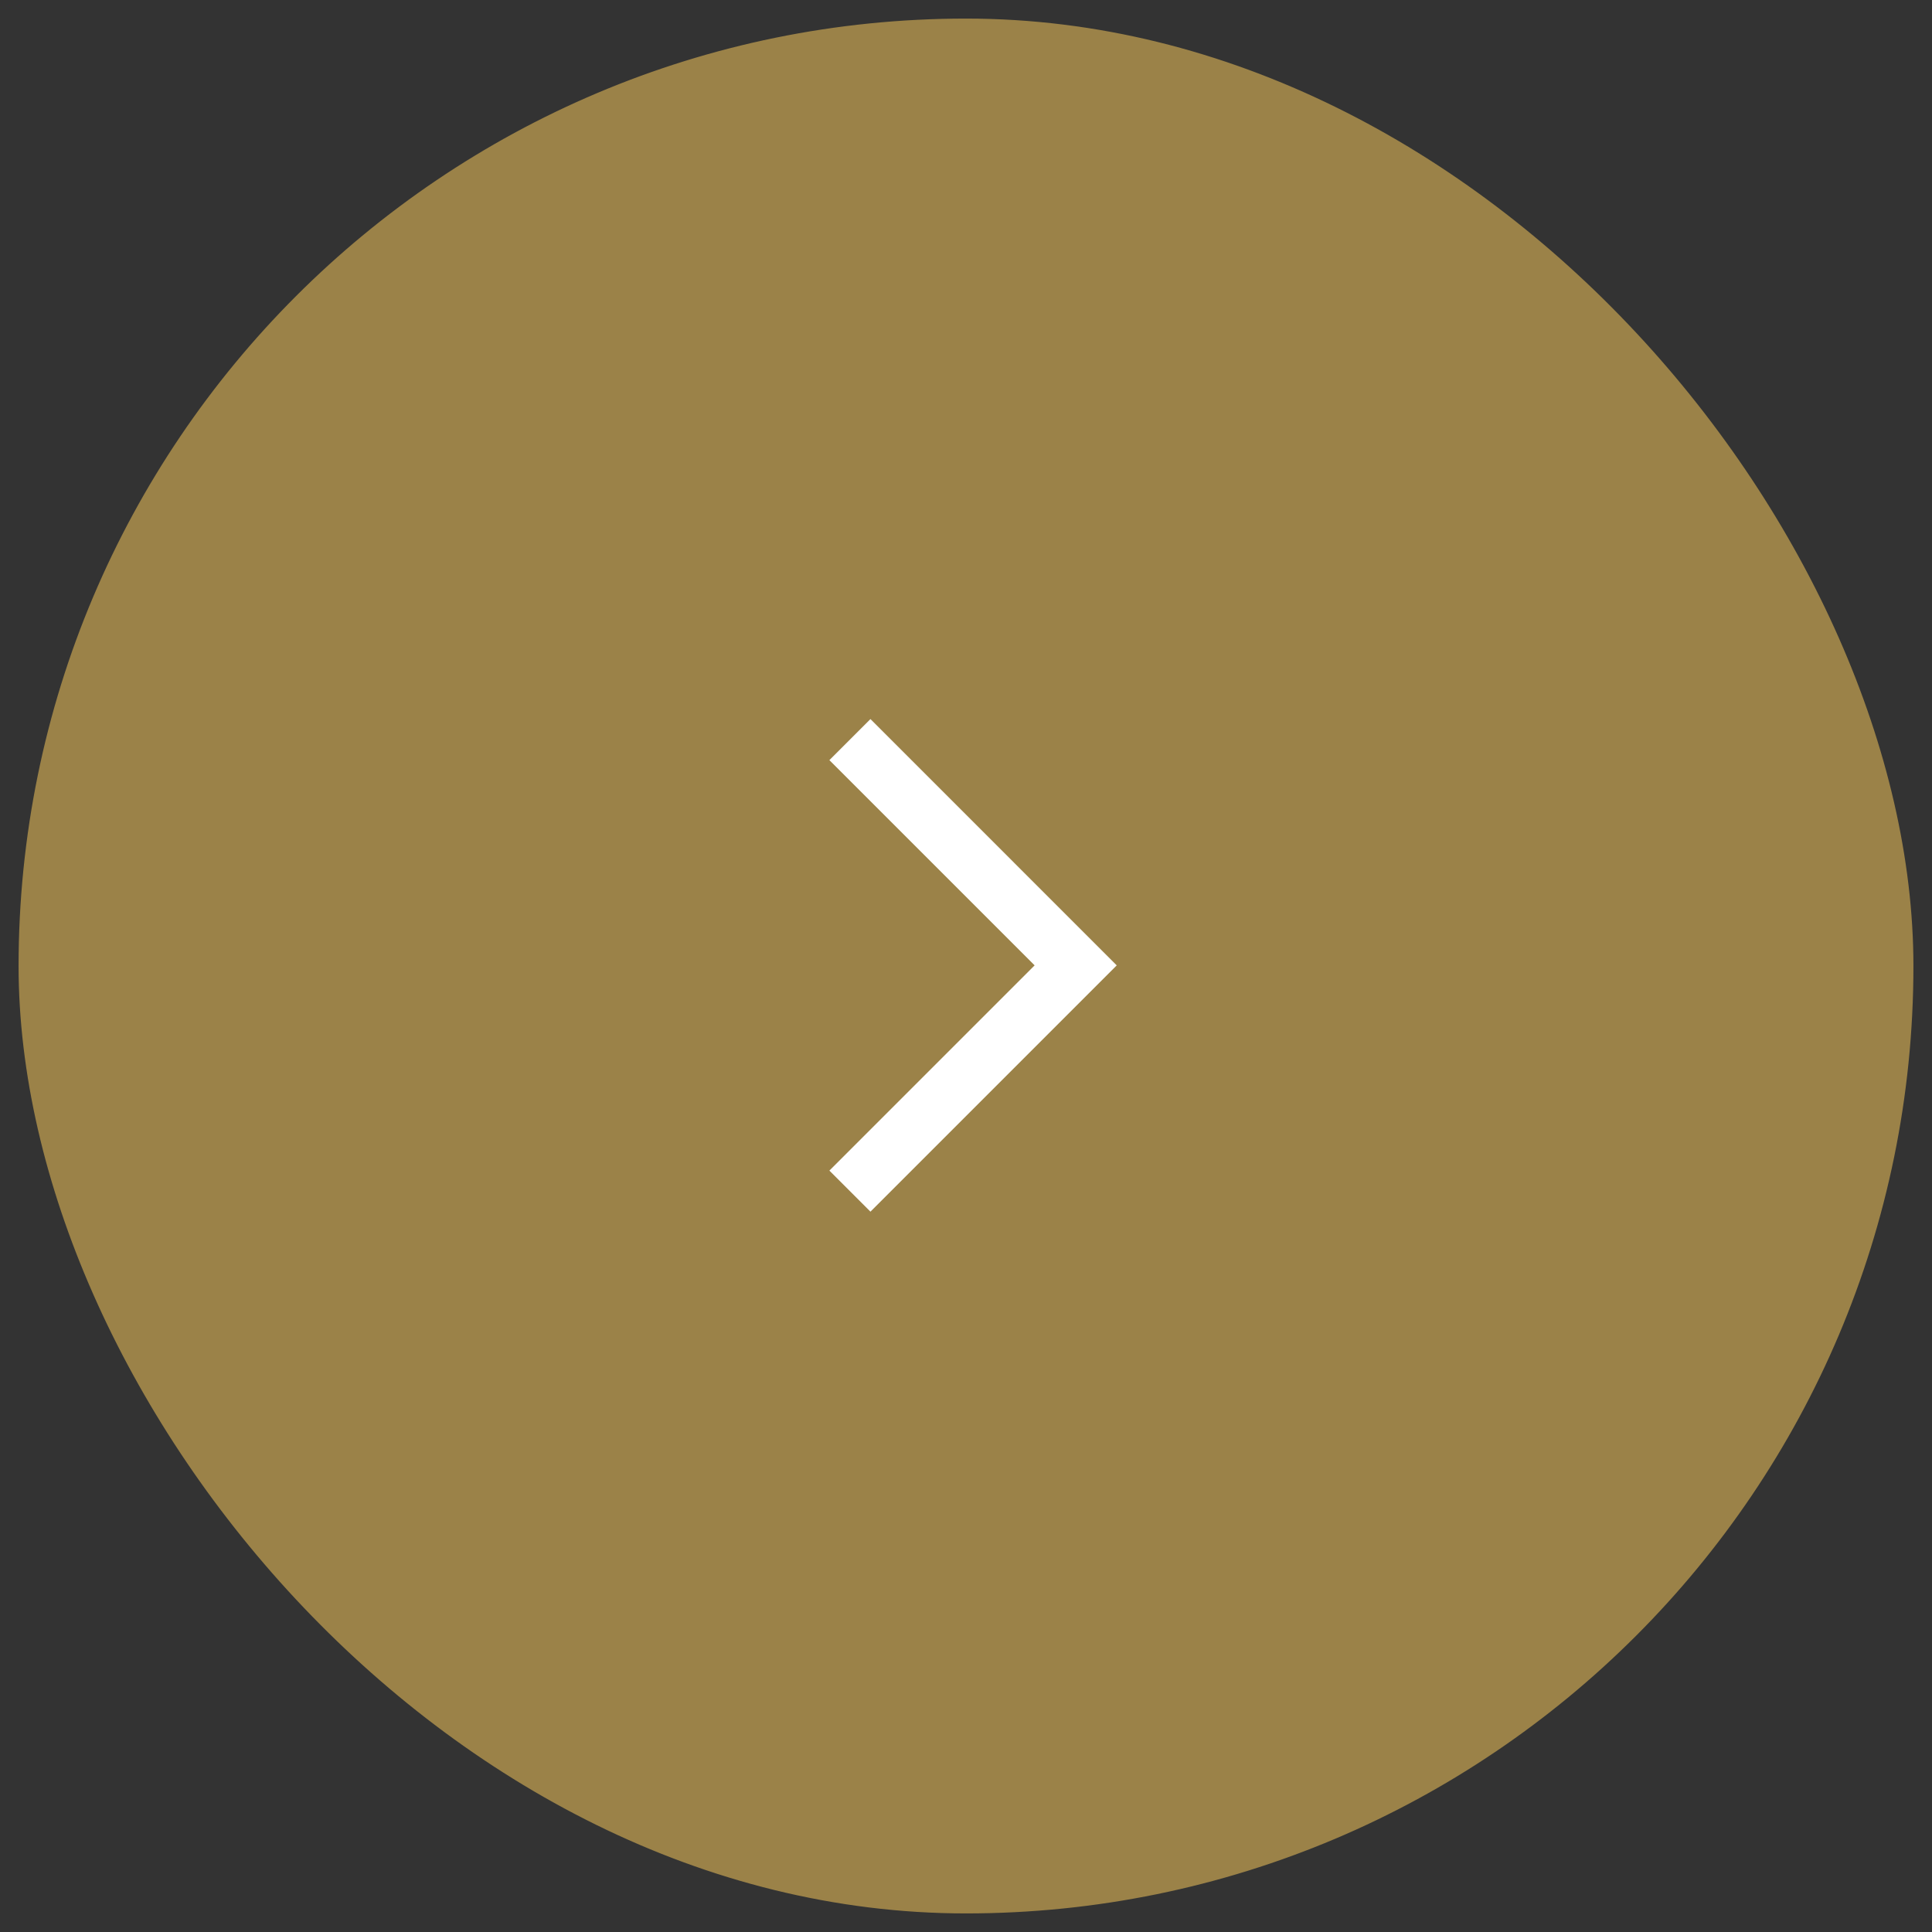 <svg width="52" height="52" viewBox="0 0 52 52" fill="none" xmlns="http://www.w3.org/2000/svg">
<rect x="0" y="0" width="52" height="52" fill="#333333" stroke="none"/>
<rect x="1" y="1" width="50" height="50" rx="25" fill="#9B8248"/>
<rect x="1" y="1" width="50" height="50" rx="25" stroke="#9B8248"/>
<path fill-rule="evenodd" clip-rule="evenodd" d="M23.428 32.612L22.323 31.507L27.847 25.983L22.323 20.459L23.428 19.354L29.504 25.43C29.504 25.43 29.504 25.43 28.952 25.983L29.504 25.43L30.057 25.983L23.428 32.612Z" fill="white"/>
</svg>
